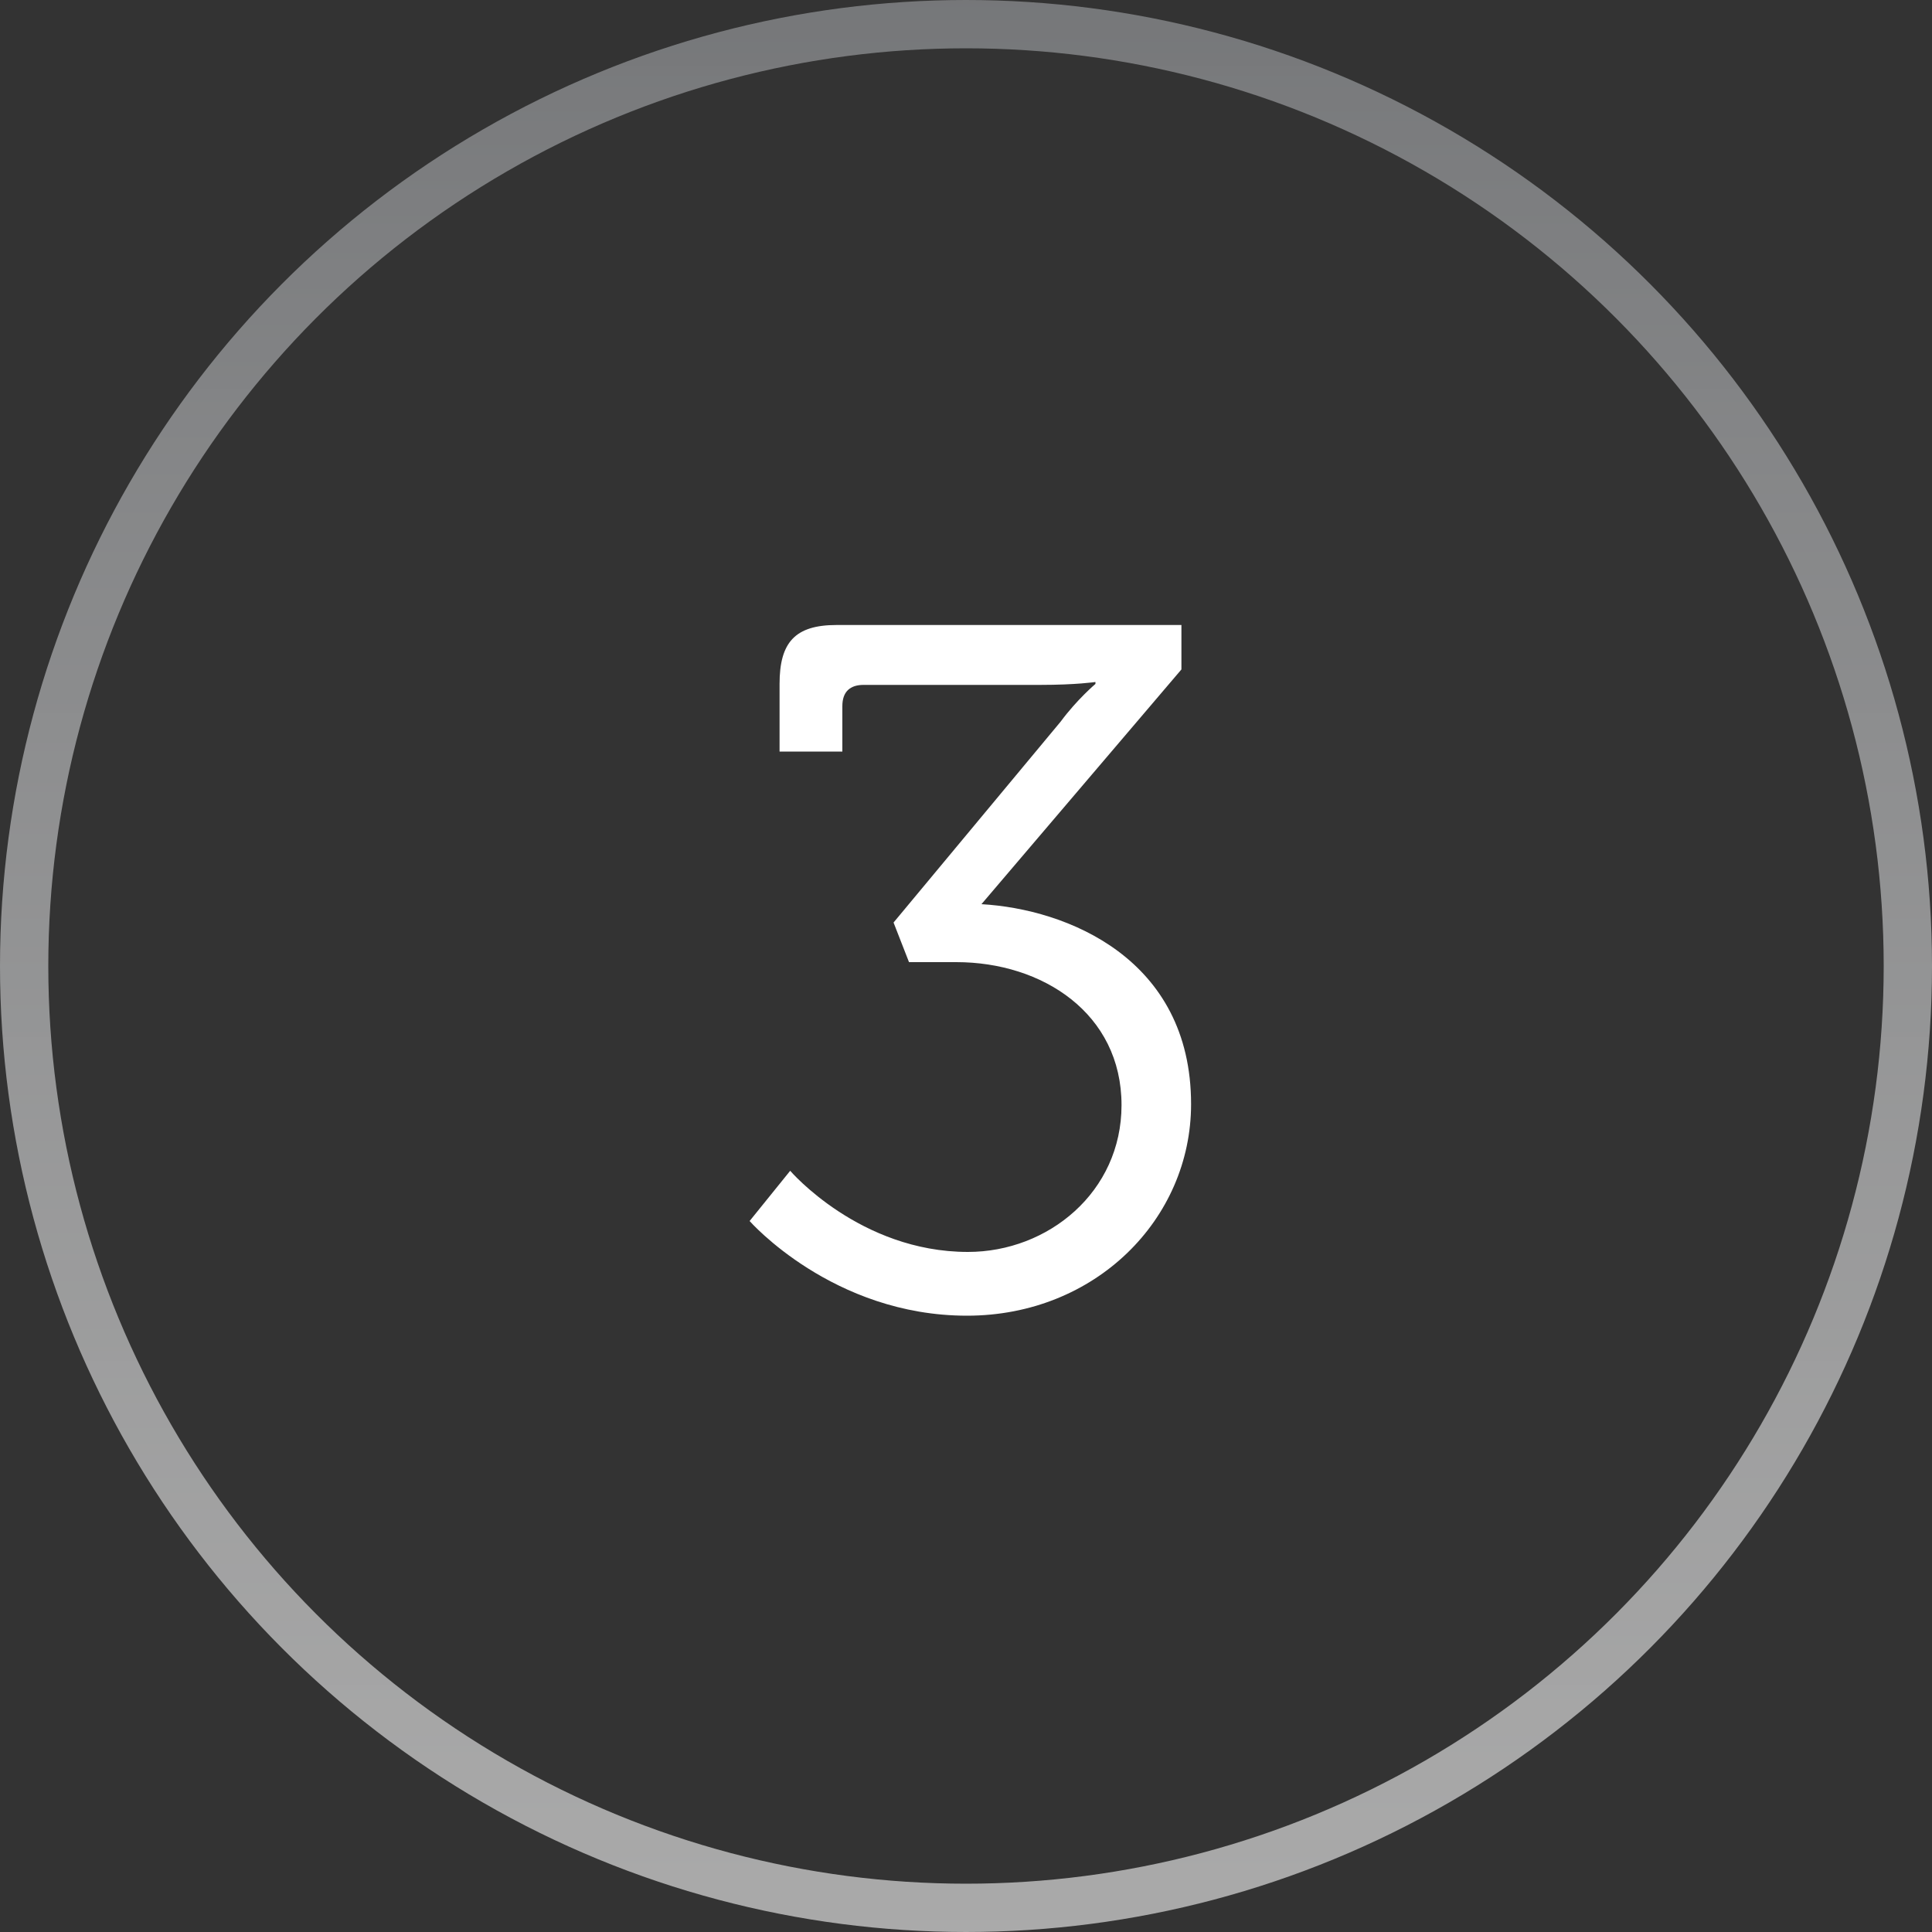 <?xml version="1.0" encoding="UTF-8"?>
<svg xmlns="http://www.w3.org/2000/svg" width="40" height="40" viewBox="0 0 40 40" fill="none">
  <rect x="0" y="0" width="40" height="40" fill="#333333" stroke="none"/>
  <circle cx="20" cy="20" r="19.5" stroke="url(#paint0_linear_115_201)" stroke-opacity="0.7"></circle>
  <path d="M15.52 25.28L16.36 24.24C16.36 24.24 17.8 25.92 20.04 25.92C21.7 25.92 23.22 24.68 23.22 22.88C23.22 20.98 21.58 19.92 19.8 19.92H18.82L18.5 19.1L21.96 14.94C22.3 14.48 22.68 14.16 22.68 14.16V14.12C22.68 14.12 22.28 14.18 21.54 14.18H17.88C17.6 14.18 17.44 14.32 17.44 14.62V15.56H16.14V14.16C16.14 13.3 16.46 12.94 17.32 12.94H24.46V13.86L20.32 18.72C22.08 18.82 24.66 19.84 24.66 22.86C24.66 25.24 22.68 27.24 20.02 27.24C17.24 27.24 15.52 25.28 15.52 25.28Z" fill="white"></path>
  <defs>
    <linearGradient id="paint0_linear_115_201" x1="20" y1="0" x2="20" y2="40" gradientUnits="userSpaceOnUse">
      <stop stop-color="#939598"></stop>
      <stop offset="1" stop-color="white" stop-opacity="0.833"></stop>
    </linearGradient>
  </defs>
</svg>

